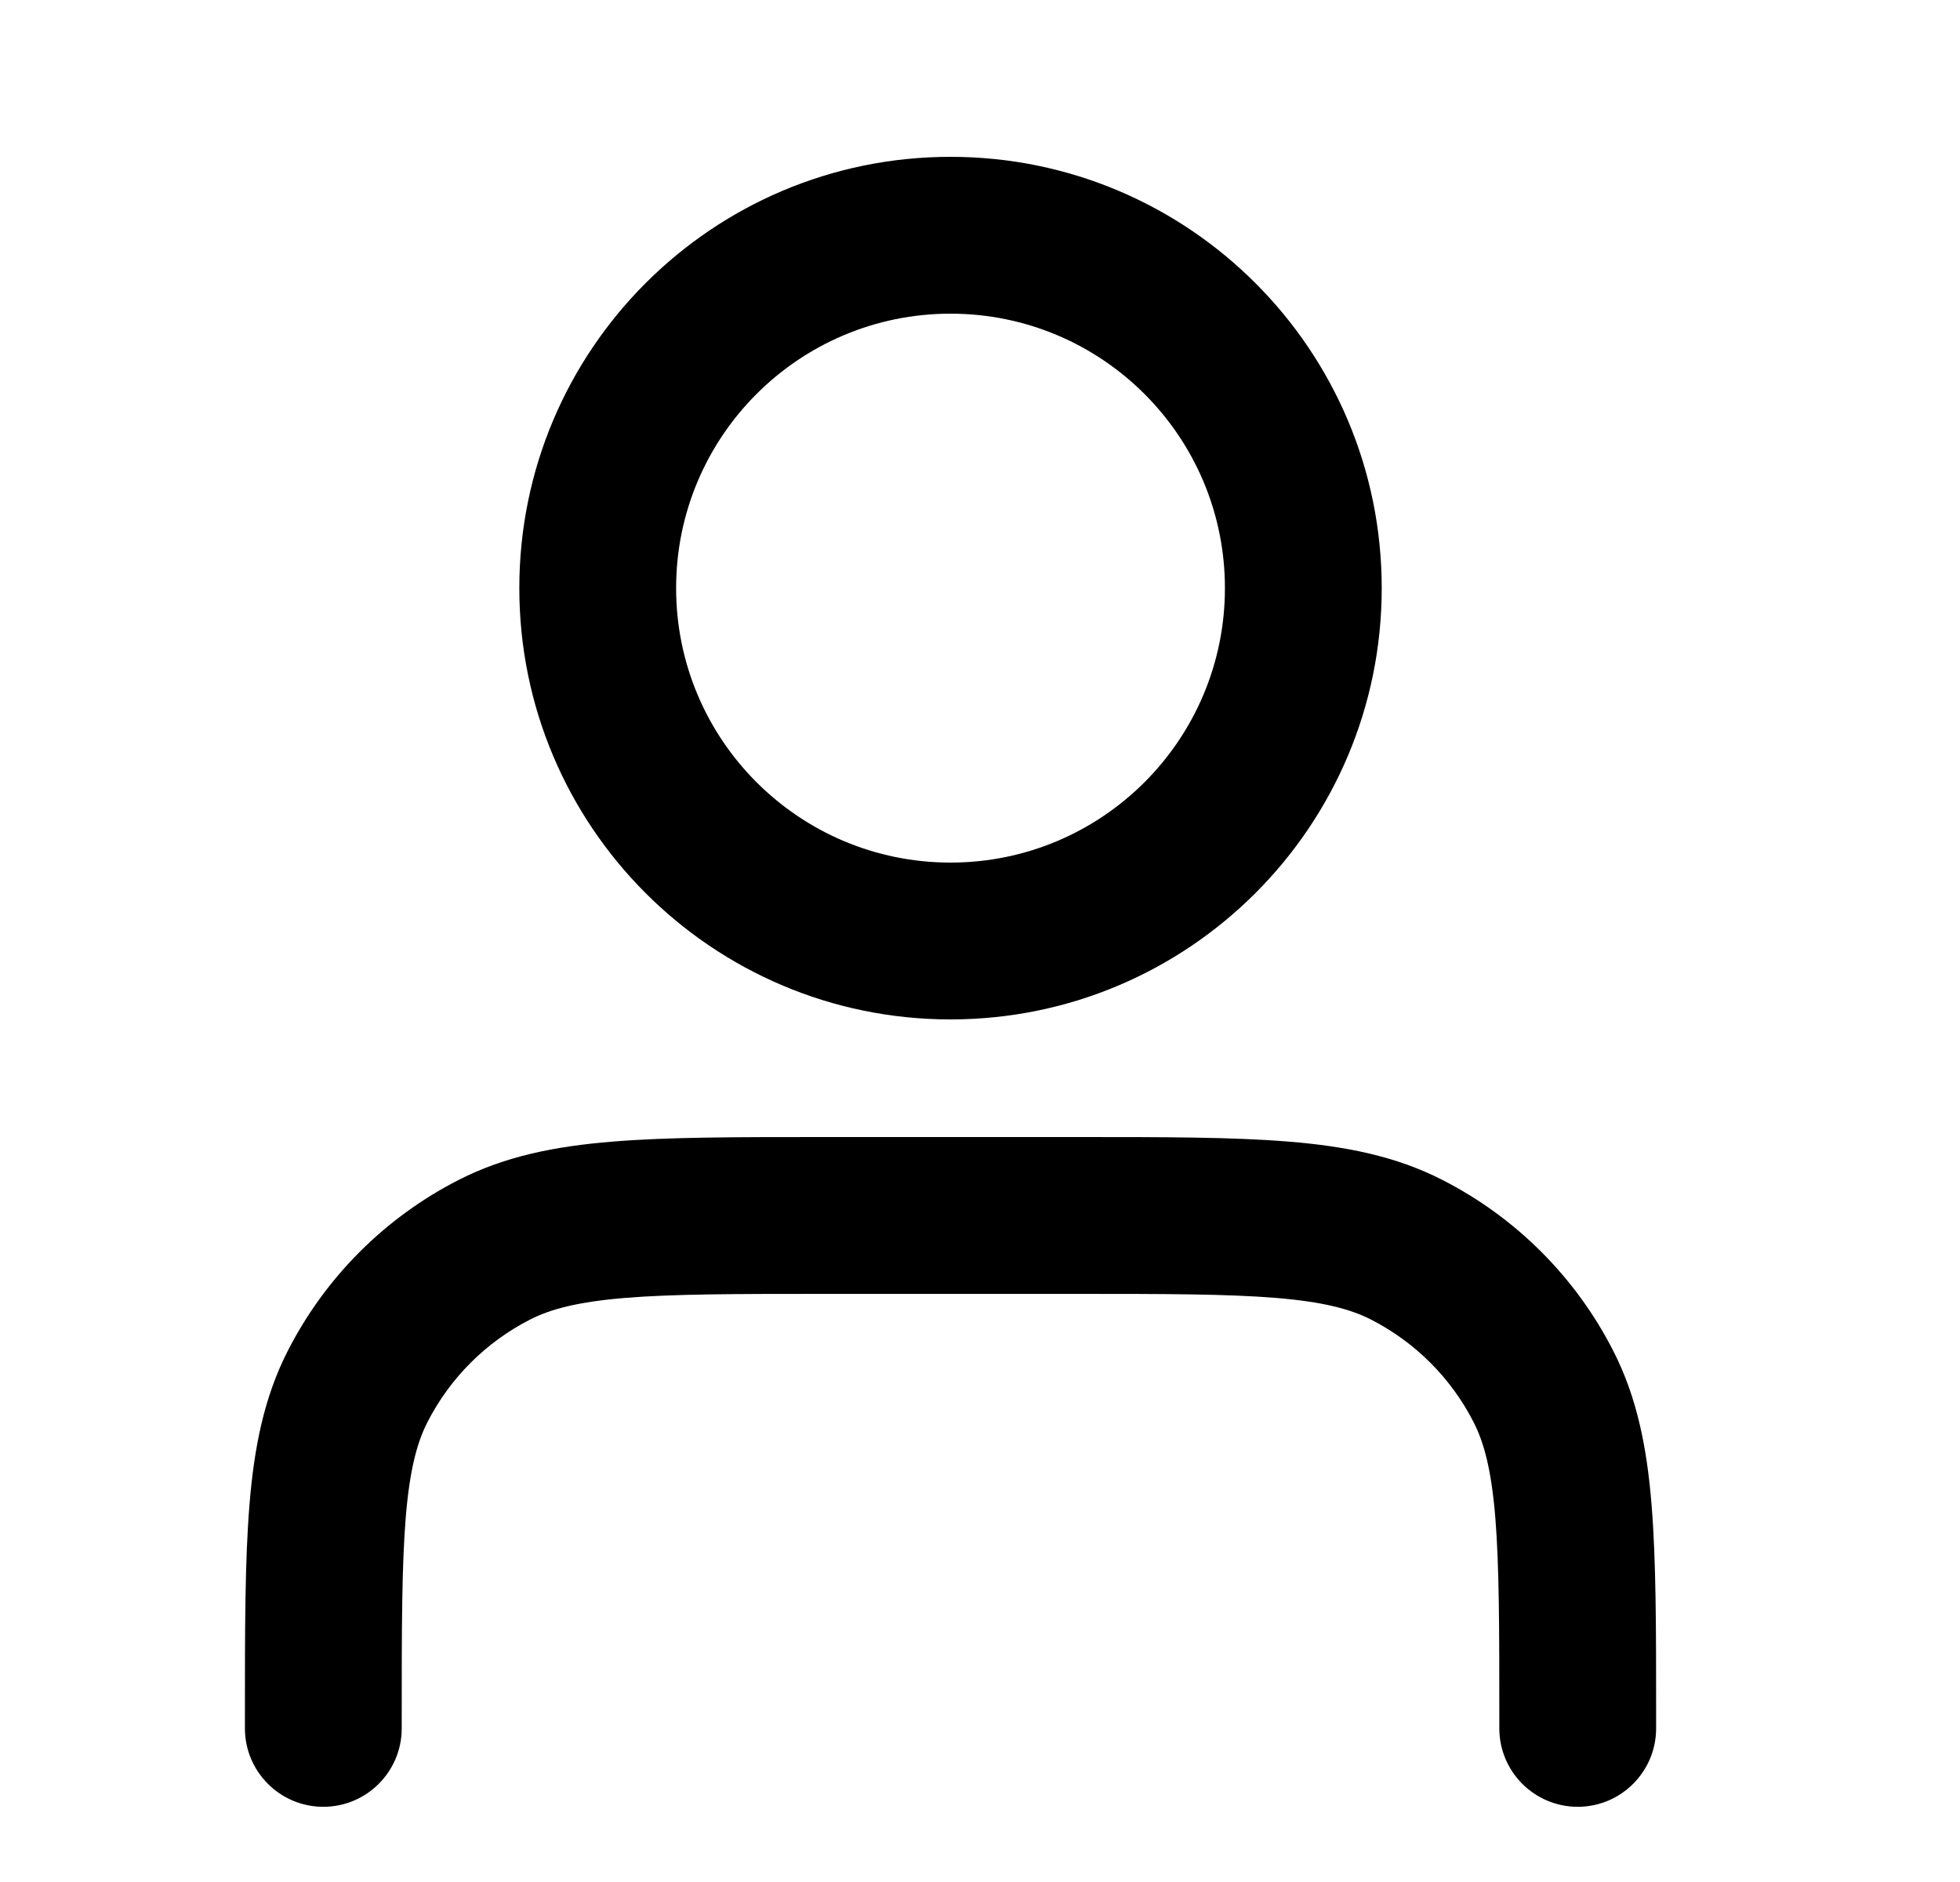 <svg width="25" height="24" viewBox="0 0 25 24" fill="none" xmlns="http://www.w3.org/2000/svg">
<path fill-rule="evenodd" clip-rule="evenodd" d="M12.124 2C9.086 2 6.624 4.462 6.624 7.5C6.624 10.538 9.086 13 12.124 13C15.162 13 17.624 10.538 17.624 7.5C17.624 4.462 15.162 2 12.124 2ZM8.624 7.5C8.624 5.567 10.191 4 12.124 4C14.057 4 15.624 5.567 15.624 7.5C15.624 9.433 14.057 11 12.124 11C10.191 11 8.624 9.433 8.624 7.5Z" fill="black"/>
<path d="M13.767 14.5H10.481C9.397 14.5 8.523 14.5 7.815 14.558C7.087 14.617 6.446 14.743 5.854 15.045C4.913 15.524 4.148 16.289 3.669 17.23C3.367 17.822 3.241 18.462 3.182 19.191C3.124 19.899 3.124 20.773 3.124 21.857V22.041C3.124 22.593 3.572 23.041 4.124 23.041C4.676 23.041 5.124 22.593 5.124 22.041V21.9C5.124 20.763 5.125 19.971 5.175 19.354C5.225 18.749 5.317 18.401 5.451 18.138C5.739 17.573 6.198 17.115 6.762 16.827C7.025 16.693 7.373 16.601 7.978 16.551C8.595 16.501 9.387 16.5 10.524 16.5H13.724C14.861 16.5 15.653 16.501 16.27 16.551C16.875 16.601 17.223 16.693 17.486 16.827C18.05 17.115 18.509 17.573 18.797 18.138C18.931 18.401 19.023 18.749 19.073 19.354C19.123 19.971 19.124 20.763 19.124 21.9V22.041C19.124 22.593 19.572 23.041 20.124 23.041C20.676 23.041 21.124 22.593 21.124 22.041V21.857C21.124 20.773 21.124 19.899 21.066 19.191C21.007 18.462 20.881 17.822 20.579 17.23C20.1 16.289 19.335 15.524 18.394 15.045C17.802 14.743 17.162 14.617 16.433 14.558C15.725 14.5 14.851 14.5 13.767 14.5Z" fill="black"/>
</svg>
